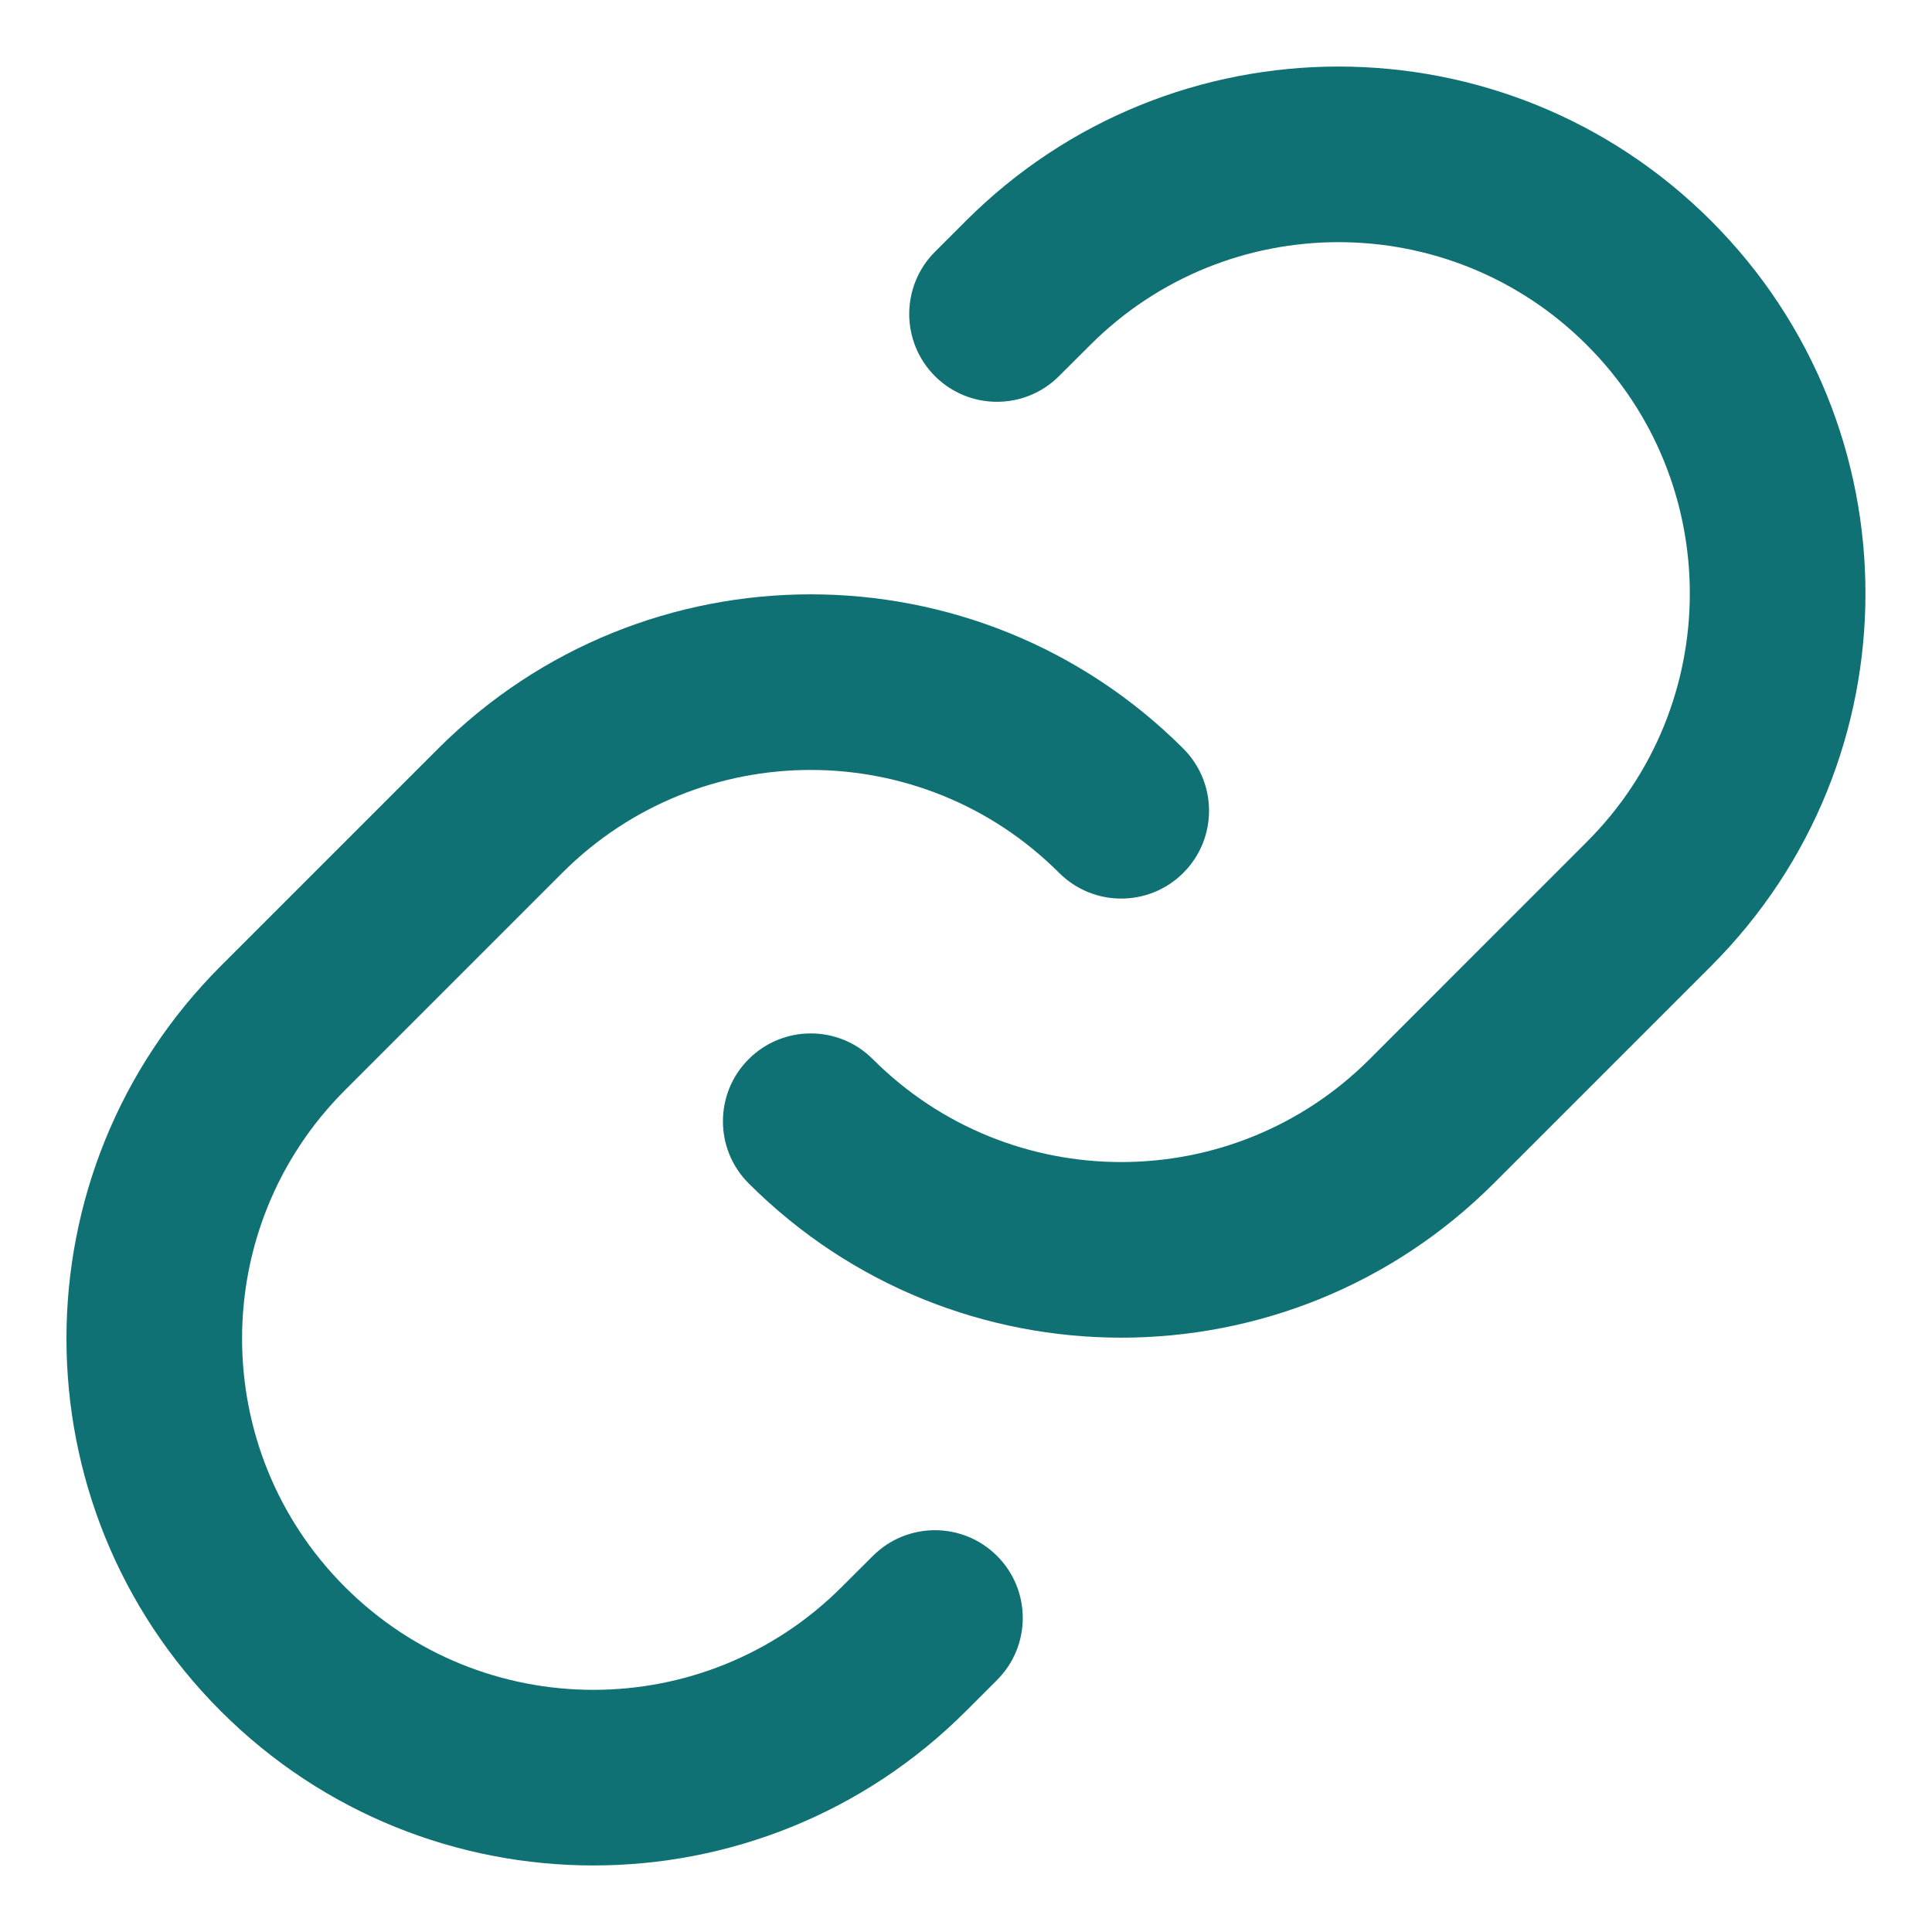 <svg width="22" height="22" viewBox="0 0 22 22" fill="none" xmlns="http://www.w3.org/2000/svg">
<path d="M12.06 4.282C11.67 4.673 11.037 4.673 10.646 4.283C10.256 3.892 10.256 3.259 10.646 2.868L10.999 2.515C13.343 0.172 17.142 0.172 19.485 2.515C21.828 4.858 21.828 8.657 19.485 11L17.01 13.475C14.667 15.818 10.868 15.818 8.525 13.475C8.134 13.085 8.135 12.451 8.525 12.061C8.916 11.67 9.549 11.67 9.939 12.061C11.501 13.623 14.034 13.623 15.596 12.061L18.07 9.586C19.633 8.024 19.633 5.491 18.07 3.929C16.508 2.367 13.976 2.367 12.414 3.929L12.06 4.282Z" fill="#0F7173"/>
<path d="M11.353 19.131L10.999 19.485C8.656 21.828 4.857 21.828 2.514 19.485C0.171 17.142 0.171 13.343 2.514 11L4.989 8.525C7.332 6.182 11.131 6.182 13.475 8.525C13.865 8.916 13.865 9.549 13.475 9.939C13.084 10.33 12.451 10.33 12.06 9.939C10.498 8.377 7.965 8.377 6.403 9.939L3.928 12.414C2.366 13.976 2.366 16.509 3.928 18.071C5.491 19.633 8.023 19.633 9.585 18.071L9.939 17.718C10.33 17.327 10.963 17.327 11.354 17.718C11.744 18.108 11.744 18.741 11.353 19.131Z" fill="#0F7173"/>
</svg>

